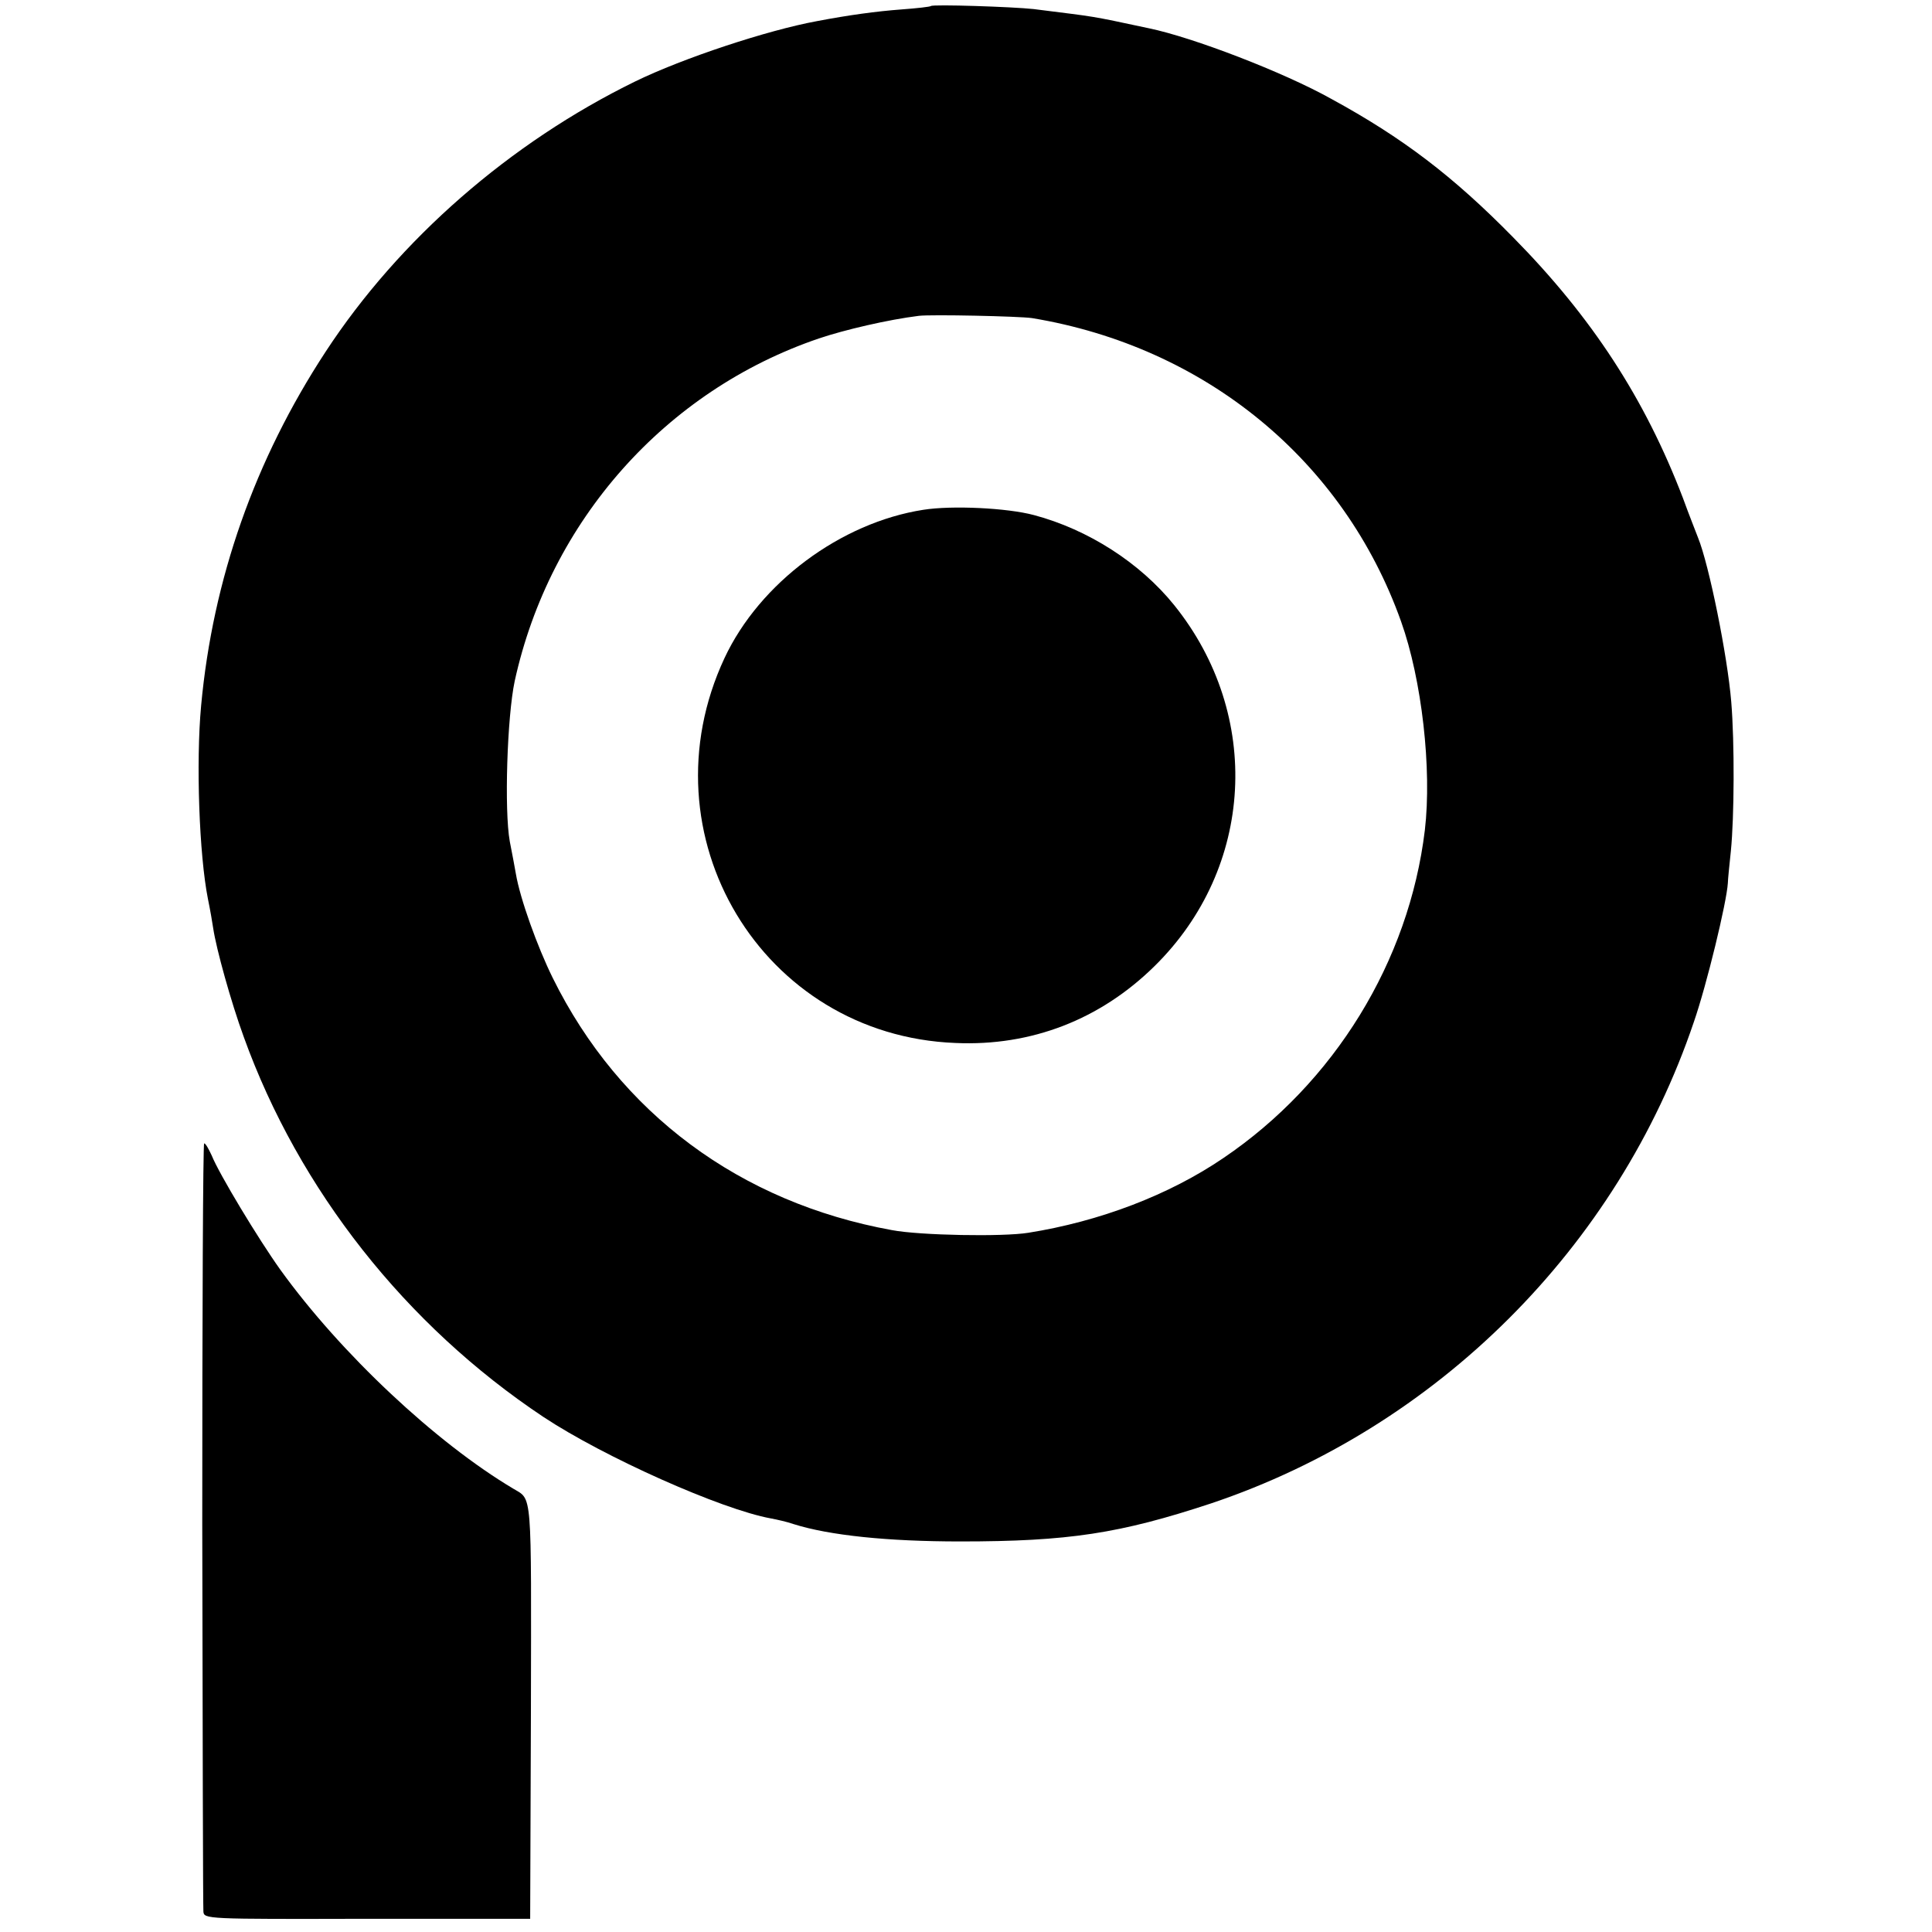 <?xml version="1.0" standalone="no"?>
<!DOCTYPE svg PUBLIC "-//W3C//DTD SVG 20010904//EN"
 "http://www.w3.org/TR/2001/REC-SVG-20010904/DTD/svg10.dtd">
<svg version="1.0" xmlns="http://www.w3.org/2000/svg"
 width="512pt" height="512pt" viewBox="0 0 512 512"
 preserveAspectRatio="xMidYMid meet">
<g transform="translate(0,512) scale(0.1,-0.1)"
fill="#000000" stroke="none">
<path d="M2467 5104 c-2 -2 -37 -6 -78 -9 -67 -5 -140 -15 -224 -31 -131 -24
-355 -98 -482 -160 -331 -162 -625 -418 -820 -716 -188 -287 -299 -603 -330
-938 -14 -151 -5 -396 18 -512 6 -29 12 -64 14 -78 8 -54 47 -195 81 -288 146
-405 429 -764 794 -1007 160 -106 471 -245 603 -269 16 -3 43 -9 60 -15 95
-30 249 -46 442 -46 287 0 423 21 665 101 598 201 1077 678 1279 1276 34 98
87 317 90 368 0 8 4 47 8 85 9 90 10 286 1 395 -10 122 -59 364 -88 435 -4 11
-23 58 -40 105 -101 264 -241 479 -450 691 -159 162 -293 264 -482 367 -127
71 -367 163 -483 187 -164 35 -133 29 -306 51 -55 6 -267 13 -272 8z m268
-827 c459 -76 826 -377 978 -804 55 -154 82 -391 63 -553 -42 -348 -240 -670
-534 -869 -144 -98 -328 -168 -517 -198 -67 -11 -287 -7 -361 7 -403 73 -722
310 -899 668 -41 83 -87 211 -98 277 -3 17 -10 55 -16 85 -15 83 -7 331 13
425 93 425 400 770 806 908 68 23 184 50 265 60 32 4 266 -1 300 -6z"/>
<path d="M2447 3769 c-219 -34 -434 -194 -527 -393 -219 -469 99 -1000 612
-1020 201 -9 384 62 528 204 264 260 286 665 52 956 -91 113 -229 201 -372
239 -71 19 -217 26 -293 14z"/>
<path d="M536 1082 c1 -554 2 -1016 3 -1027 1 -21 5 -21 434 -20 l432 0 2 552
c1 592 4 557 -47 588 -205 122 -457 358 -617 580 -58 81 -163 255 -182 303 -8
17 -16 32 -20 32 -3 0 -5 -453 -5 -1008z"/>
</g>
</svg>
